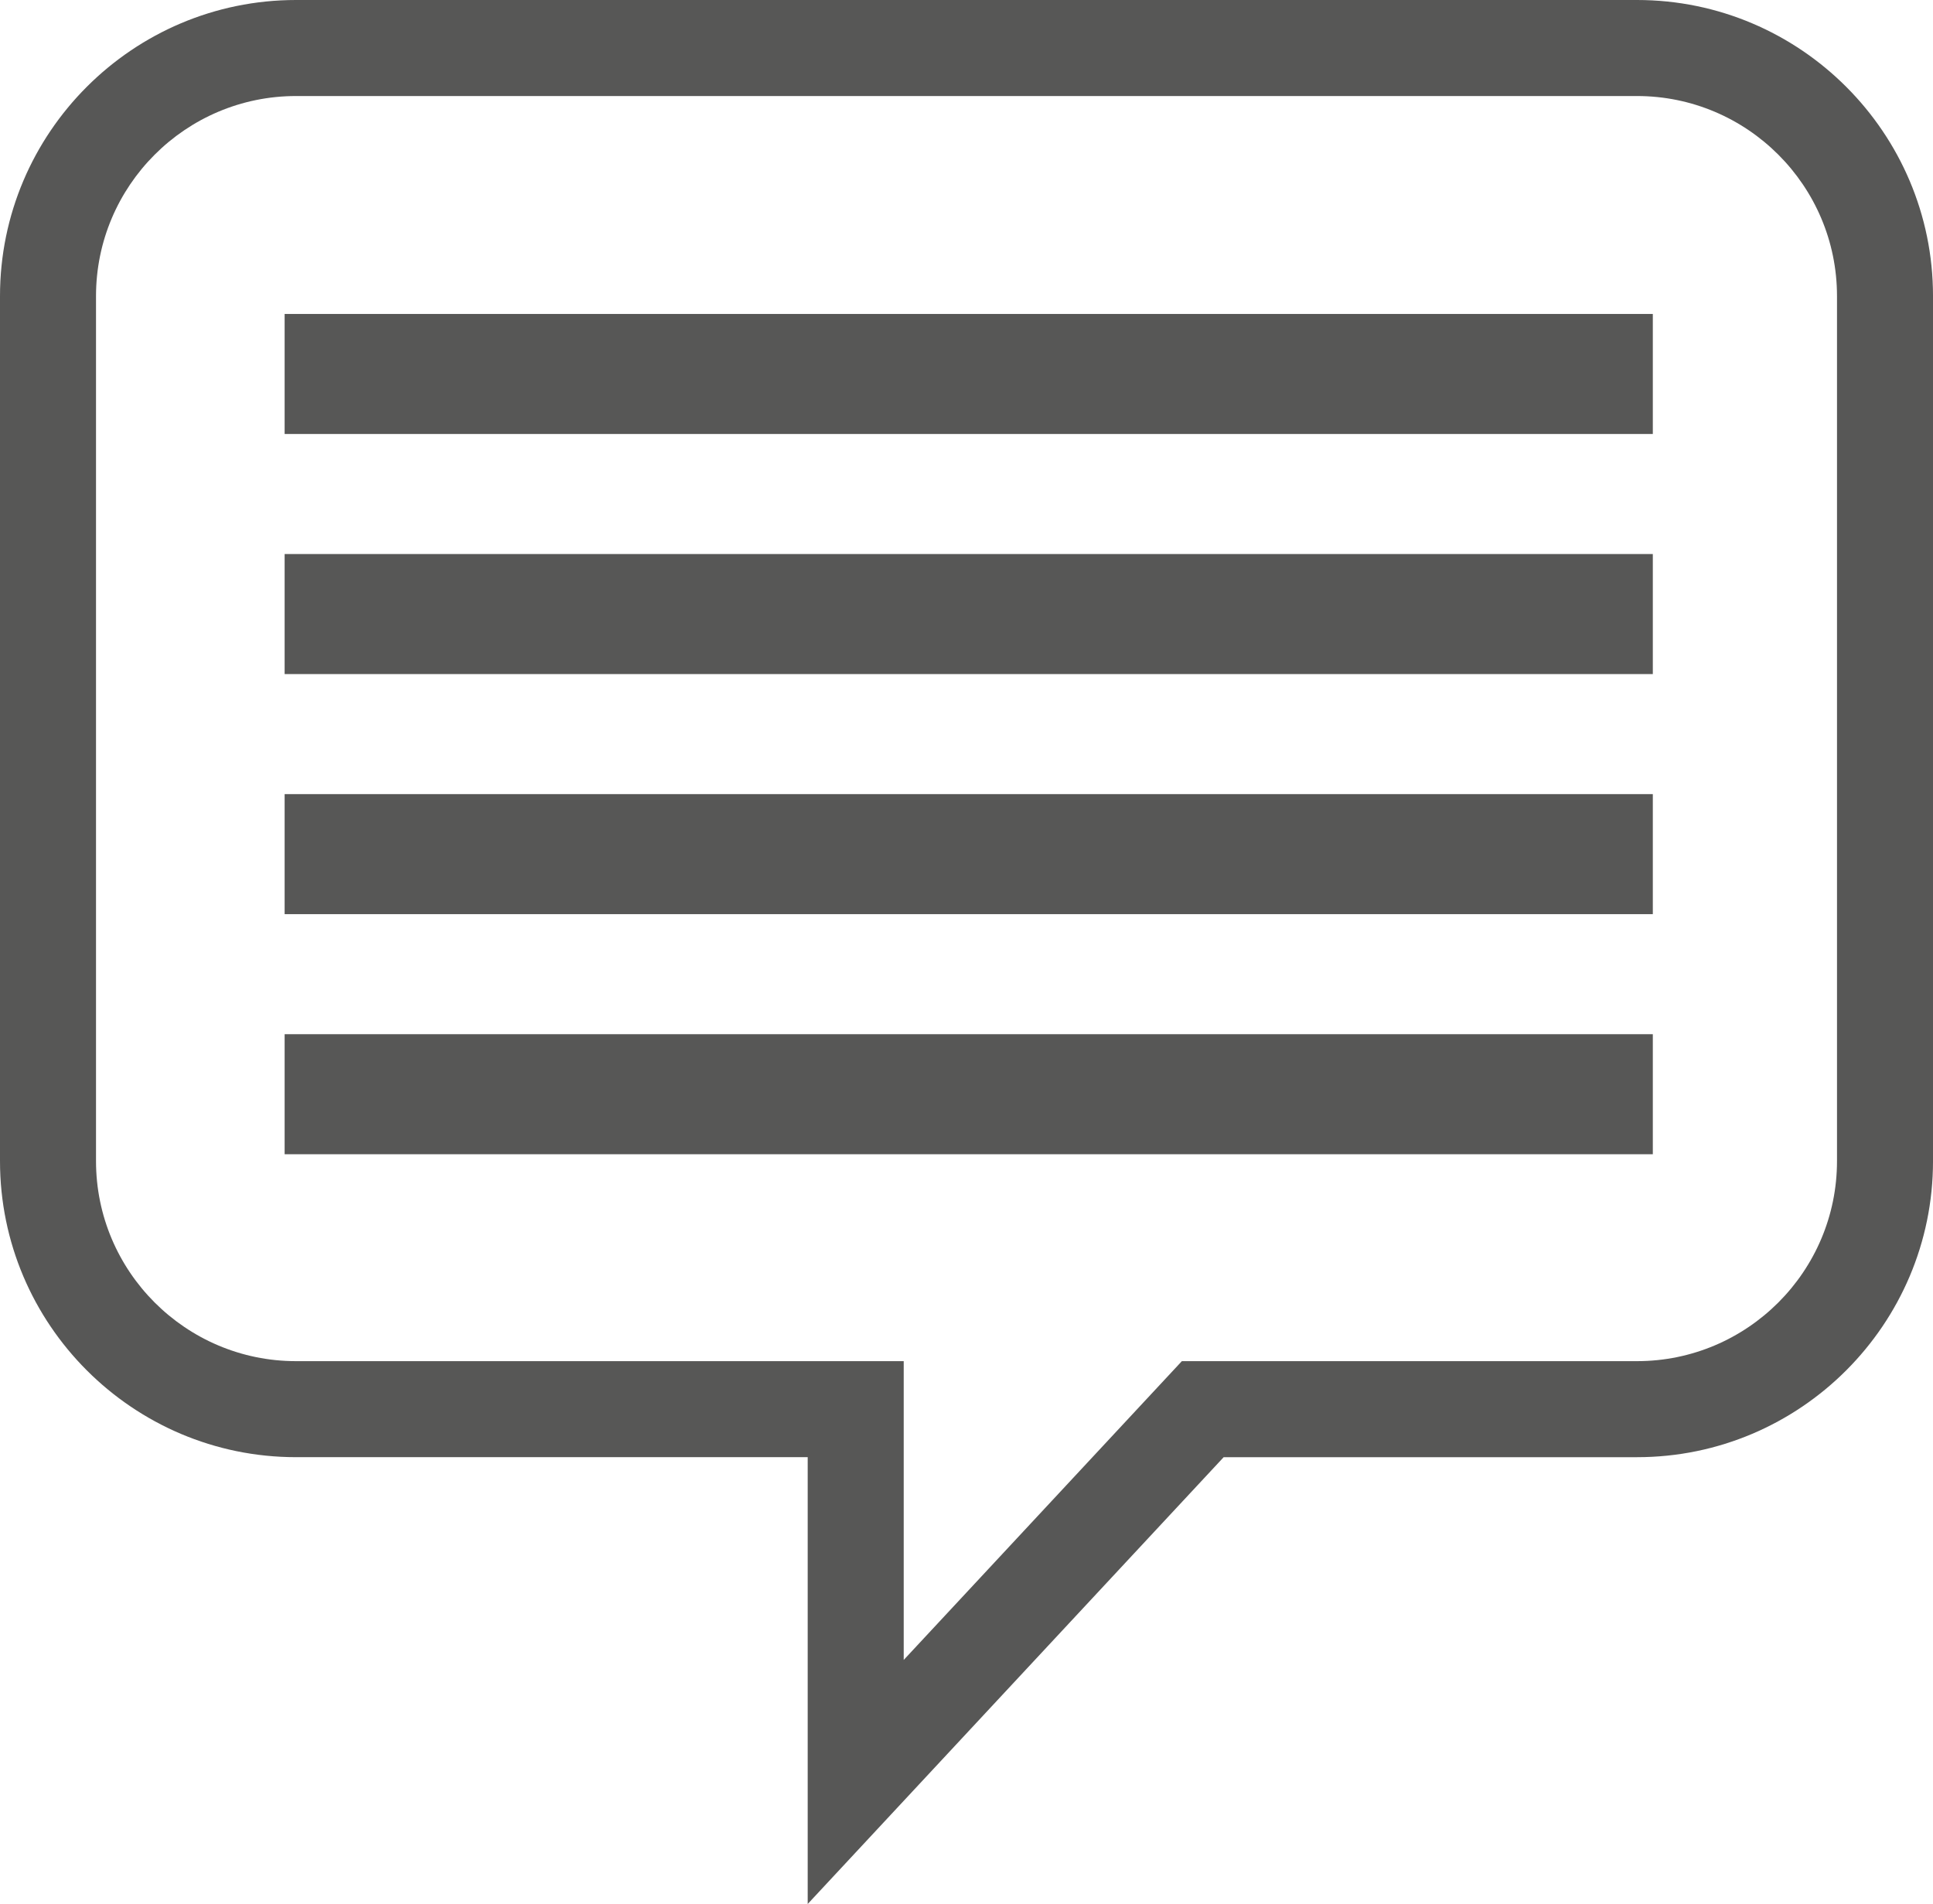 <!-- Generator: Adobe Illustrator 19.1.0, SVG Export Plug-In  -->
<svg version="1.1"
	 xmlns="http://www.w3.org/2000/svg" xmlns:xlink="http://www.w3.org/1999/xlink" xmlns:a="http://ns.adobe.com/AdobeSVGViewerExtensions/3.0/"
	 x="0px" y="0px" width="161.061px" height="158.611px" viewBox="0 0 161.061 158.611"
	 style="enable-background:new 0 0 161.061 158.611;" xml:space="preserve">
<style type="text/css">
	.st0{fill:#575756;}
</style>
<defs>
</defs>
<path class="st0" d="M67.299,158.611l0-37.221H24.665C11.064,121.39,0,110.325,0,96.725V24.665C0,11.064,11.064,0,24.665,0h111.732
	c13.6,0,24.665,11.064,24.665,24.665v72.061c0,13.6-11.064,24.665-24.665,24.665h-34.439L67.299,158.611z M24.665,8
	C15.476,8,8,15.476,8,24.665v72.061c0,9.189,7.476,16.665,16.665,16.665h50.634l0,24.89l23.176-24.89h37.922
	c9.189,0,16.665-7.476,16.665-16.665V24.665c0-9.189-7.476-16.665-16.665-16.665H24.665z"/>
<rect x="23.716" y="26.154" class="st0" width="114" height="10"/>
<rect x="23.716" y="46.154" class="st0" width="114" height="10"/>
<rect x="23.716" y="66.154" class="st0" width="114" height="10"/>
<rect x="23.716" y="86.154" class="st0" width="114" height="10"/>
</svg>